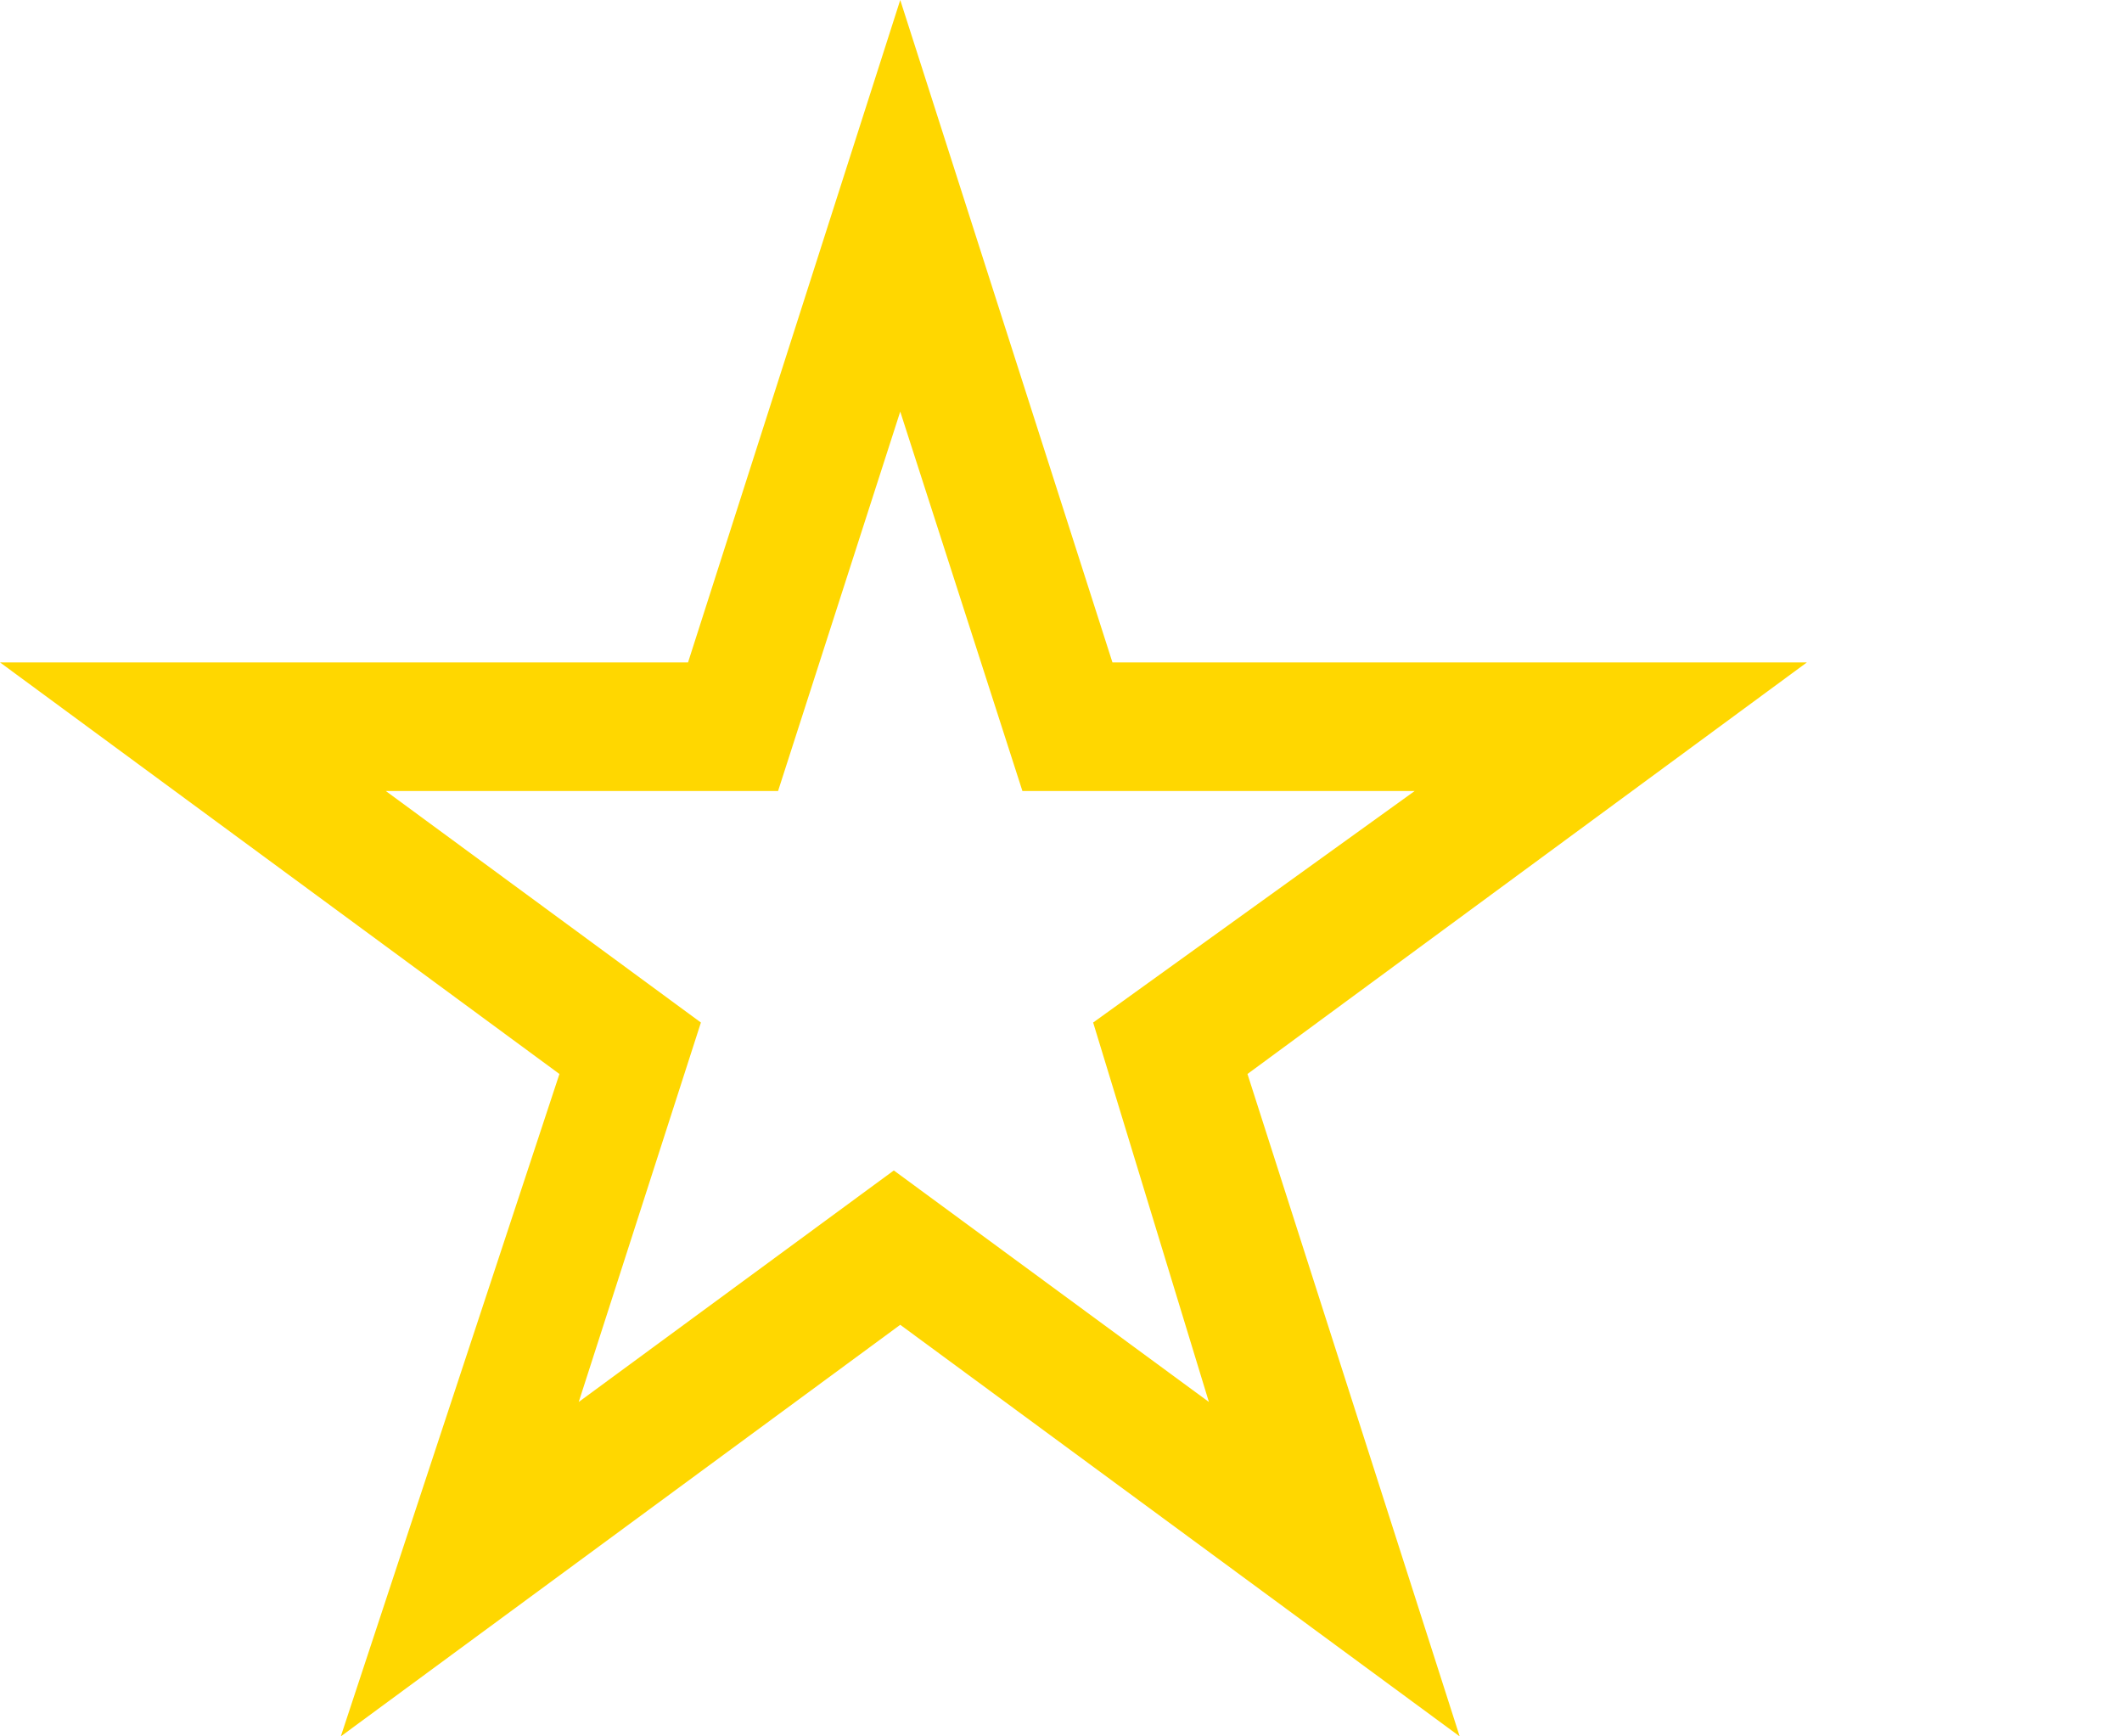 <?xml version="1.0" encoding="utf-8"?>
<!-- Generator: Adobe Illustrator 25.4.1, SVG Export Plug-In . SVG Version: 6.00 Build 0)  -->
<svg version="1.1" id="Layer_1" xmlns="http://www.w3.org/2000/svg" xmlns:xlink="http://www.w3.org/1999/xlink" x="0px" y="0px"
	 viewBox="0 0 33 27" style="enable-background:new 0 0 33 27;" xml:space="preserve">
<style type="text/css">
	.st0{fill:none;}
	.st1{fill-rule:evenodd;clip-rule:evenodd;fill:#FFD700;}
</style>
<path class="st0" d="M0,0h33v27H0V0z"/>
<path class="st1" d="M17.3,10.3L14,0l-3.3,10.3H0l8.7,6.4L5.3,27l8.7-6.4l8.7,6.4l-3.3-10.3l8.7-6.4H17.3z M22,12.3h-6.1L14,6.4
	l-1.9,5.9H6l4.9,3.6l-1.9,5.9l4.9-3.6l4.9,3.6L17,15.9L22,12.3L22,12.3z"/>
</svg>
